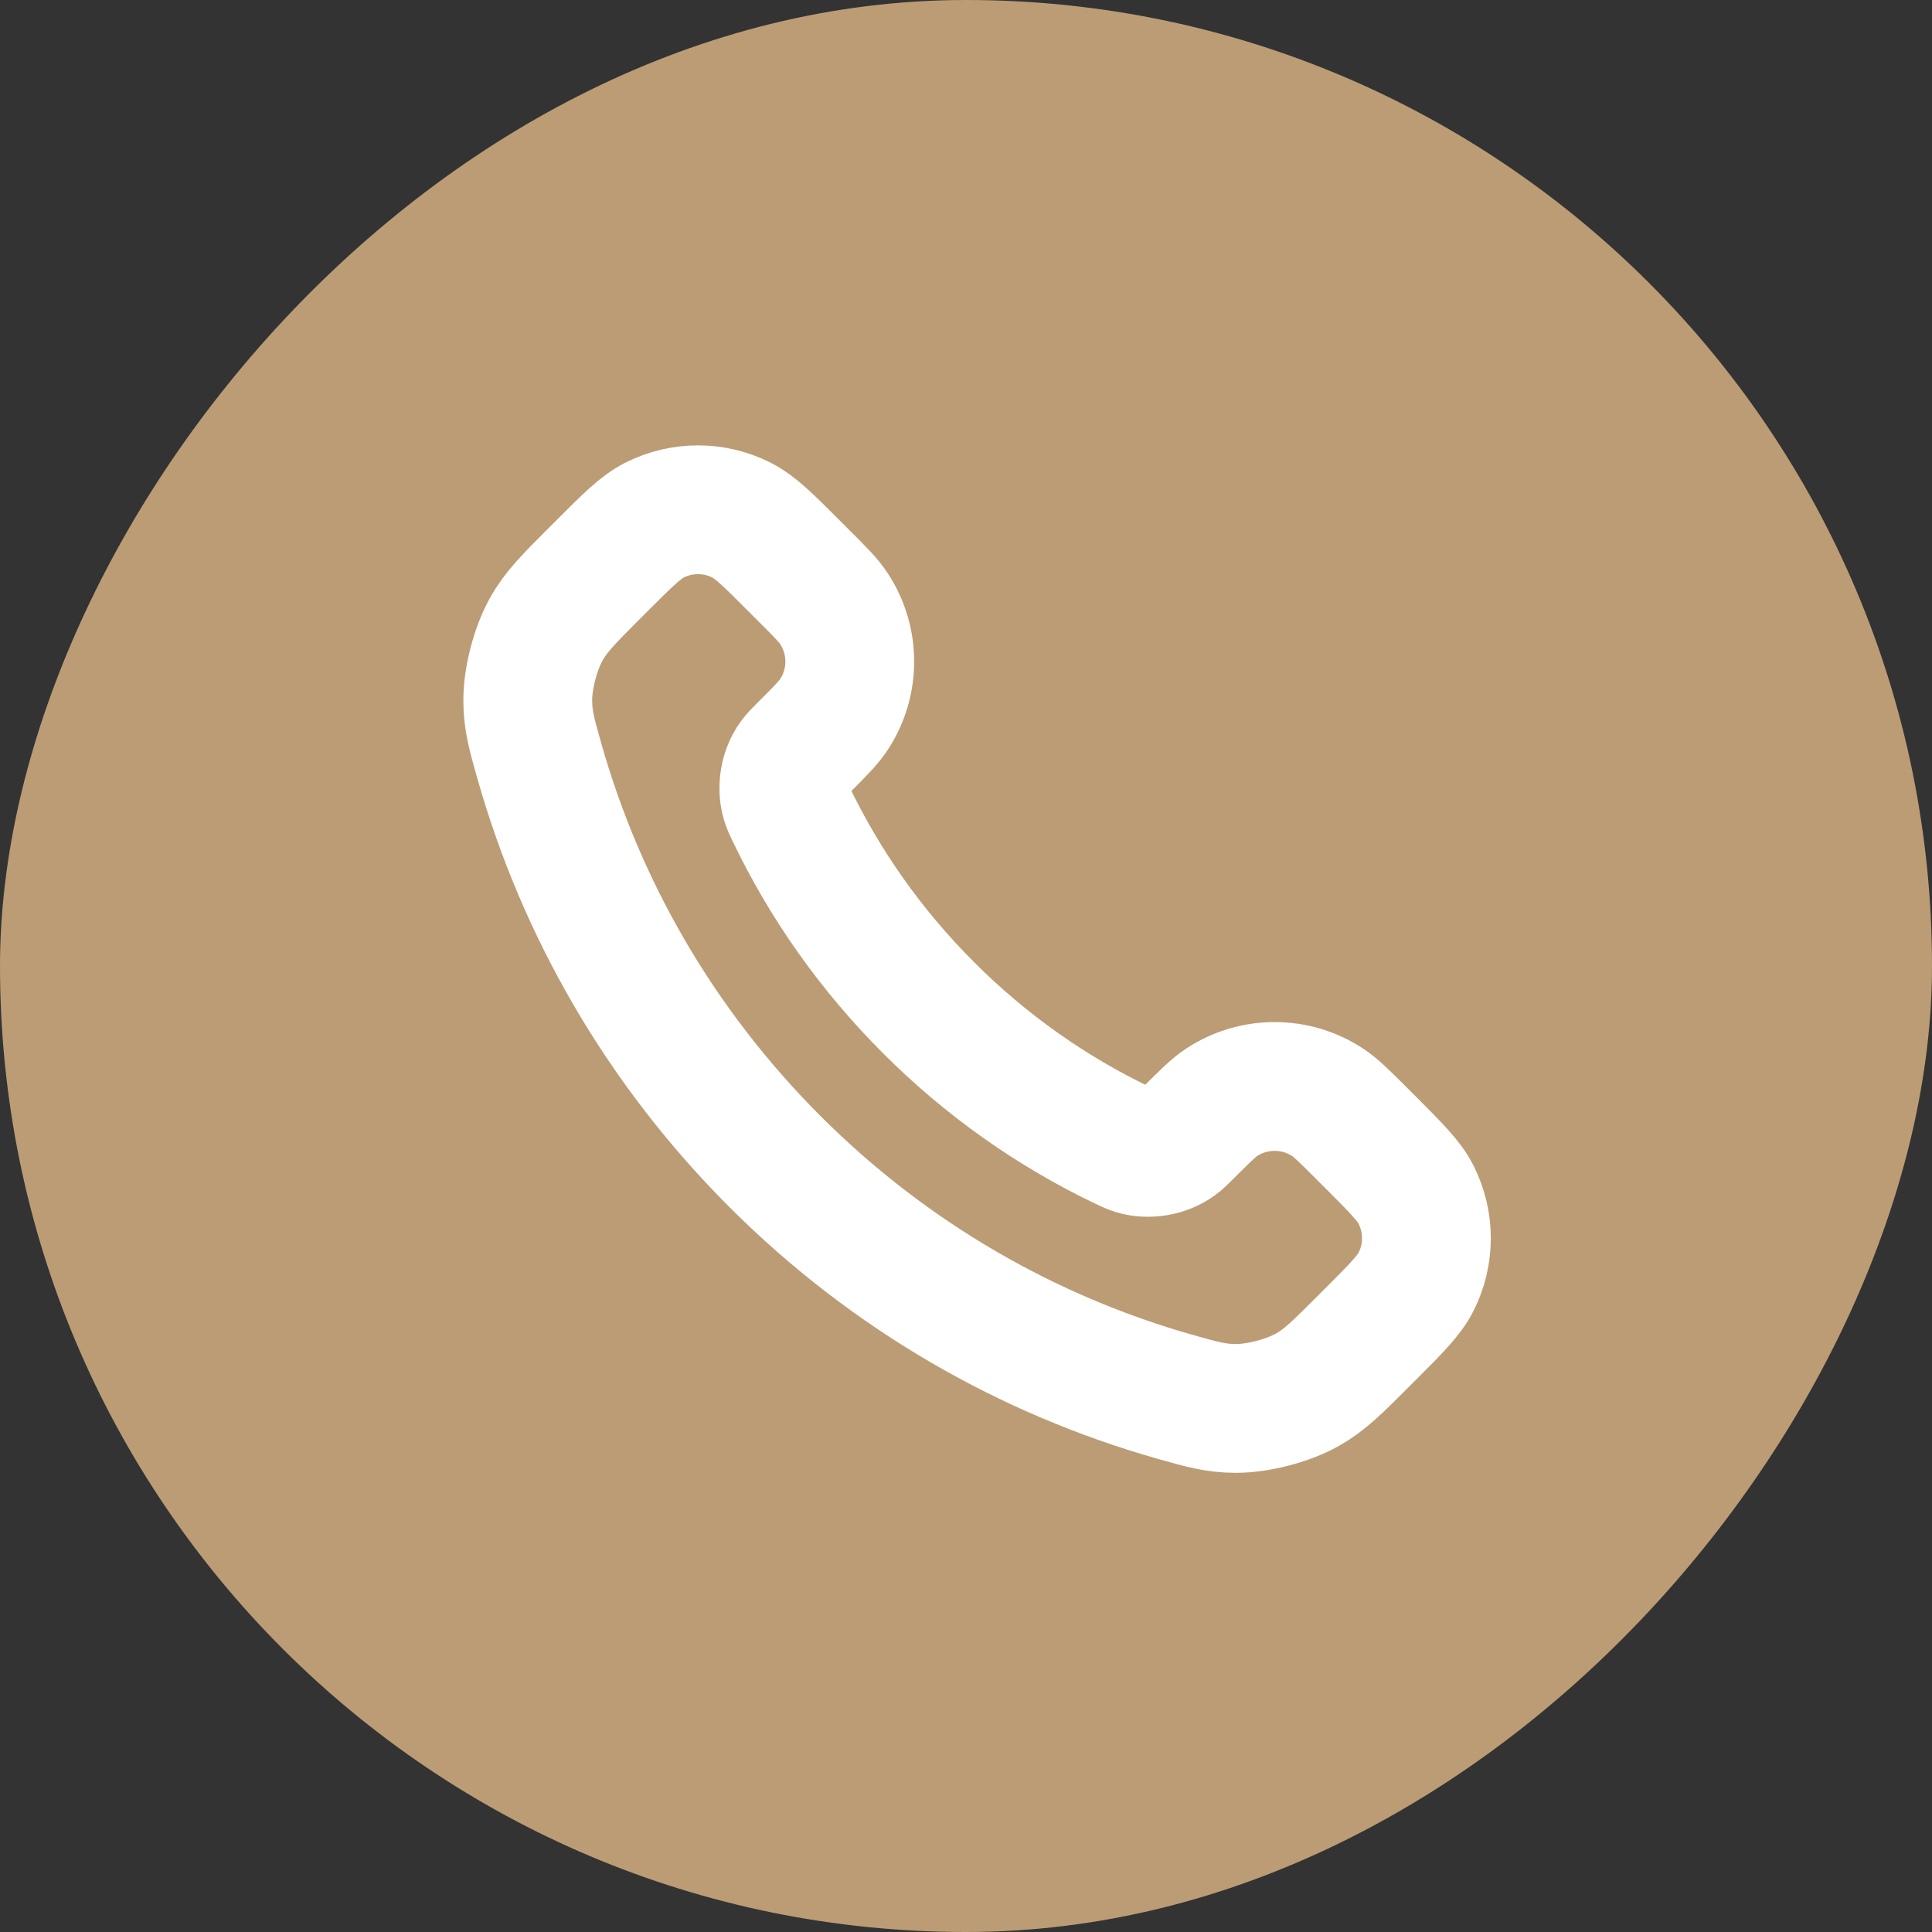 <?xml version="1.0" encoding="UTF-8"?> <svg xmlns="http://www.w3.org/2000/svg" width="30" height="30" viewBox="0 0 30 30" fill="none"><rect x="0" y="0" width="30" height="30" fill="#333333" stroke="none"/><rect width="30" height="30" rx="15" transform="matrix(-1 0 0 1 30 0)" fill="#BC9C75"></rect><path d="M12.283 12.64C12.805 13.727 13.517 14.746 14.418 15.647C15.319 16.549 16.338 17.26 17.425 17.782C17.519 17.827 17.566 17.849 17.625 17.867C17.835 17.928 18.093 17.884 18.271 17.756C18.322 17.721 18.364 17.678 18.45 17.592C18.712 17.33 18.843 17.199 18.975 17.113C19.472 16.79 20.113 16.79 20.61 17.113C20.742 17.199 20.873 17.33 21.136 17.592L21.282 17.738C21.68 18.137 21.88 18.336 21.988 18.55C22.203 18.976 22.203 19.479 21.988 19.904C21.88 20.118 21.68 20.317 21.282 20.716L21.164 20.834C20.766 21.232 20.568 21.43 20.298 21.582C19.998 21.75 19.533 21.871 19.189 21.87C18.879 21.869 18.668 21.809 18.244 21.689C15.969 21.043 13.822 19.825 12.031 18.034C10.241 16.243 9.022 14.096 8.376 11.821C8.256 11.398 8.196 11.186 8.195 10.876C8.194 10.533 8.315 10.067 8.484 9.768C8.635 9.498 8.834 9.299 9.231 8.902L9.349 8.784C9.748 8.385 9.947 8.186 10.161 8.077C10.587 7.862 11.09 7.862 11.515 8.077C11.729 8.186 11.929 8.385 12.327 8.784L12.473 8.93C12.736 9.192 12.867 9.323 12.952 9.455C13.276 9.952 13.276 10.593 12.952 11.09C12.867 11.222 12.736 11.353 12.473 11.615C12.388 11.701 12.345 11.744 12.309 11.794C12.181 11.972 12.137 12.23 12.199 12.441C12.216 12.5 12.238 12.546 12.283 12.64Z" stroke="white" stroke-width="2" stroke-linecap="round" stroke-linejoin="round"></path></svg> 